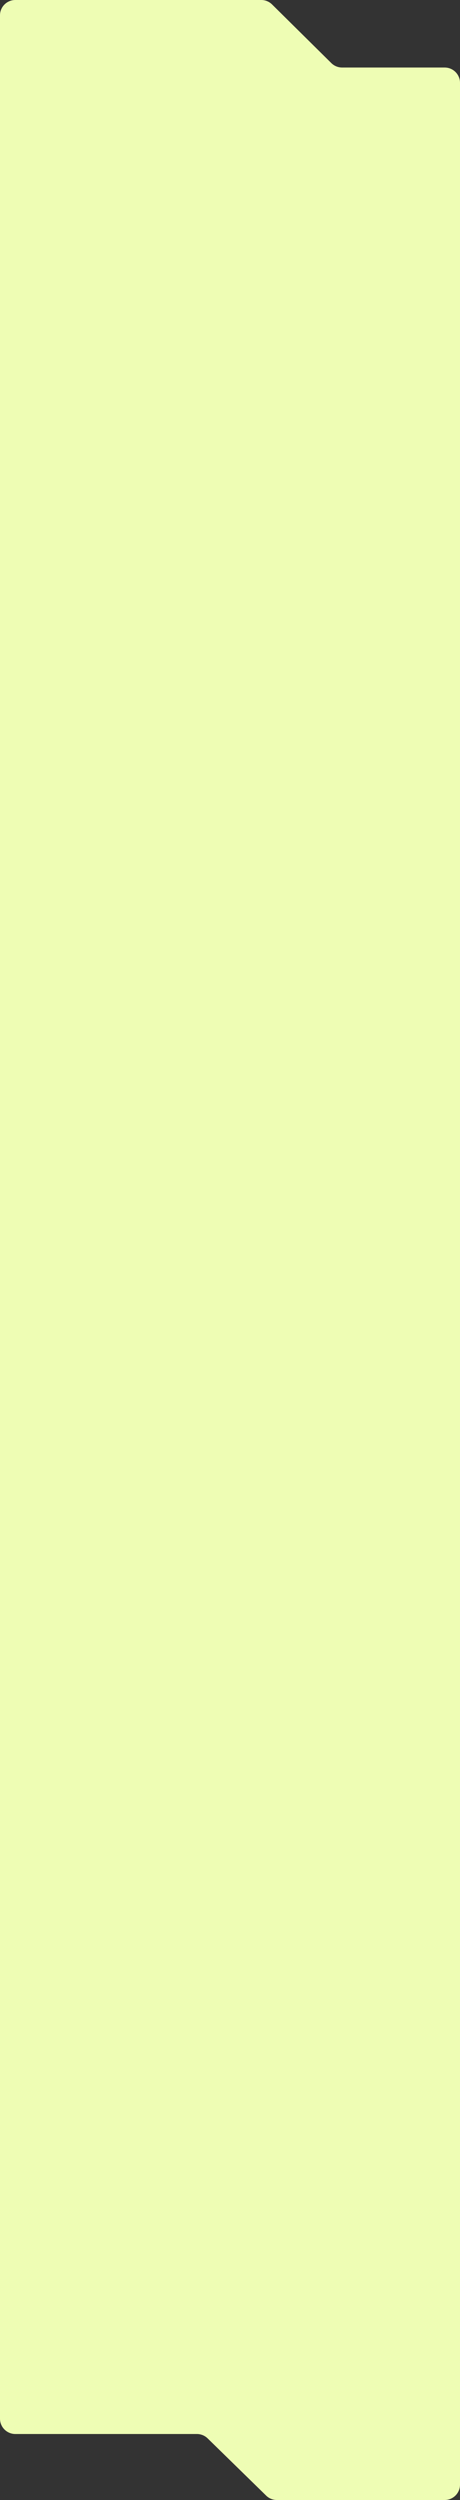 <?xml version="1.0" encoding="UTF-8"?> <svg xmlns="http://www.w3.org/2000/svg" width="300" height="1629" viewBox="0 0 300 1629" fill="none"><rect x="0" y="0" width="300" height="1629" fill="#333333" stroke="none"/> <path d="M86.5 1586H128.425C131.037 1586 133.546 1587.02 135.414 1588.85L173.586 1626.15C175.454 1627.98 177.963 1629 180.575 1629H290C295.523 1629 300 1624.52 300 1619V1528.16V208.314V54C300 48.477 295.523 44 290 44H223.109C220.476 44 217.95 42.962 216.078 41.111L177.422 2.889C175.55 1.038 173.024 0 170.391 0H10C4.477 0 0 4.477 0 10V69.268V208.314V1542.71V1576C0 1581.52 4.477 1586 10 1586H86.5Z" fill="#EEFDB4"></path> </svg> 